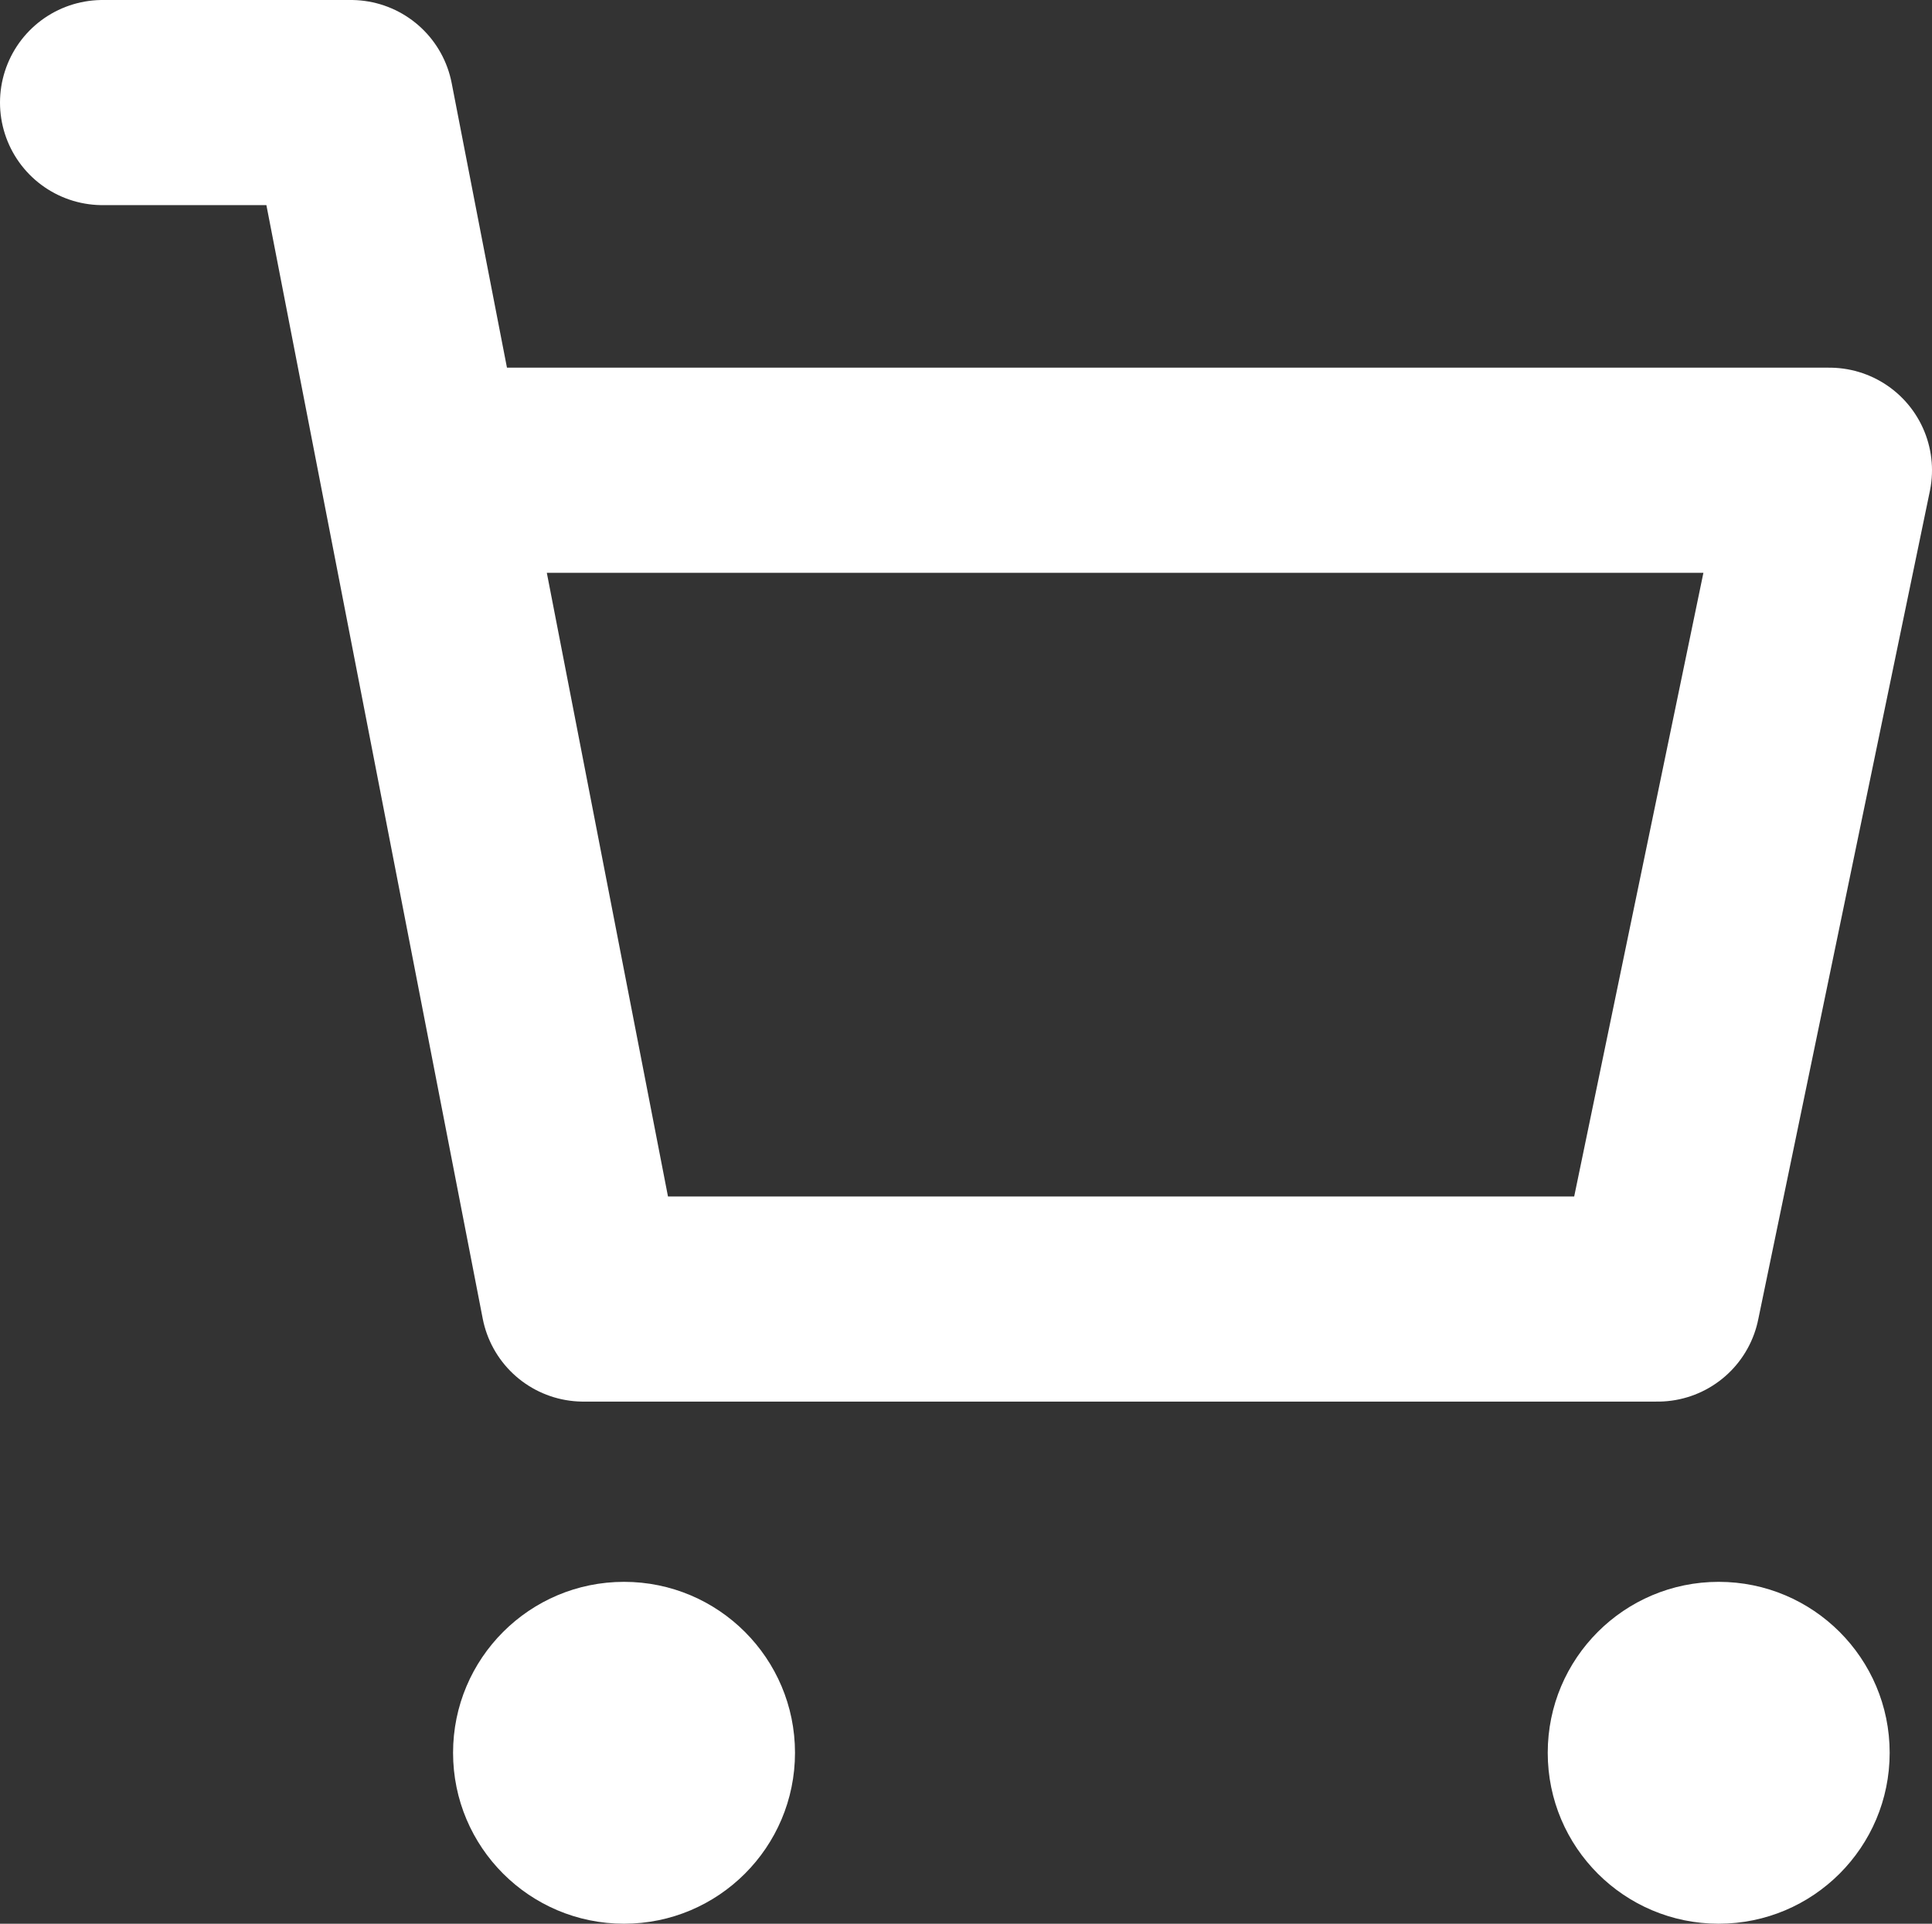 <svg xmlns="http://www.w3.org/2000/svg" width="28.251" height="28.134"><rect width="100%" height="100%" fill="#333333" stroke="none"/><g transform="translate(1.5 1.5)"><path d="M0 0h3.632l1.079 5.555 2.32 11.943H22.74l2.511-12.121H4.711" fill="none" stroke="#fff" stroke-linecap="round" stroke-linejoin="round" stroke-width="3"/><circle cx="2.5" cy="2.5" r="2.5" transform="translate(5.125 21.634)" fill="#fff"/><circle cx="2.5" cy="2.5" r="2.5" transform="translate(21.132 21.634)" fill="#fff"/></g></svg>